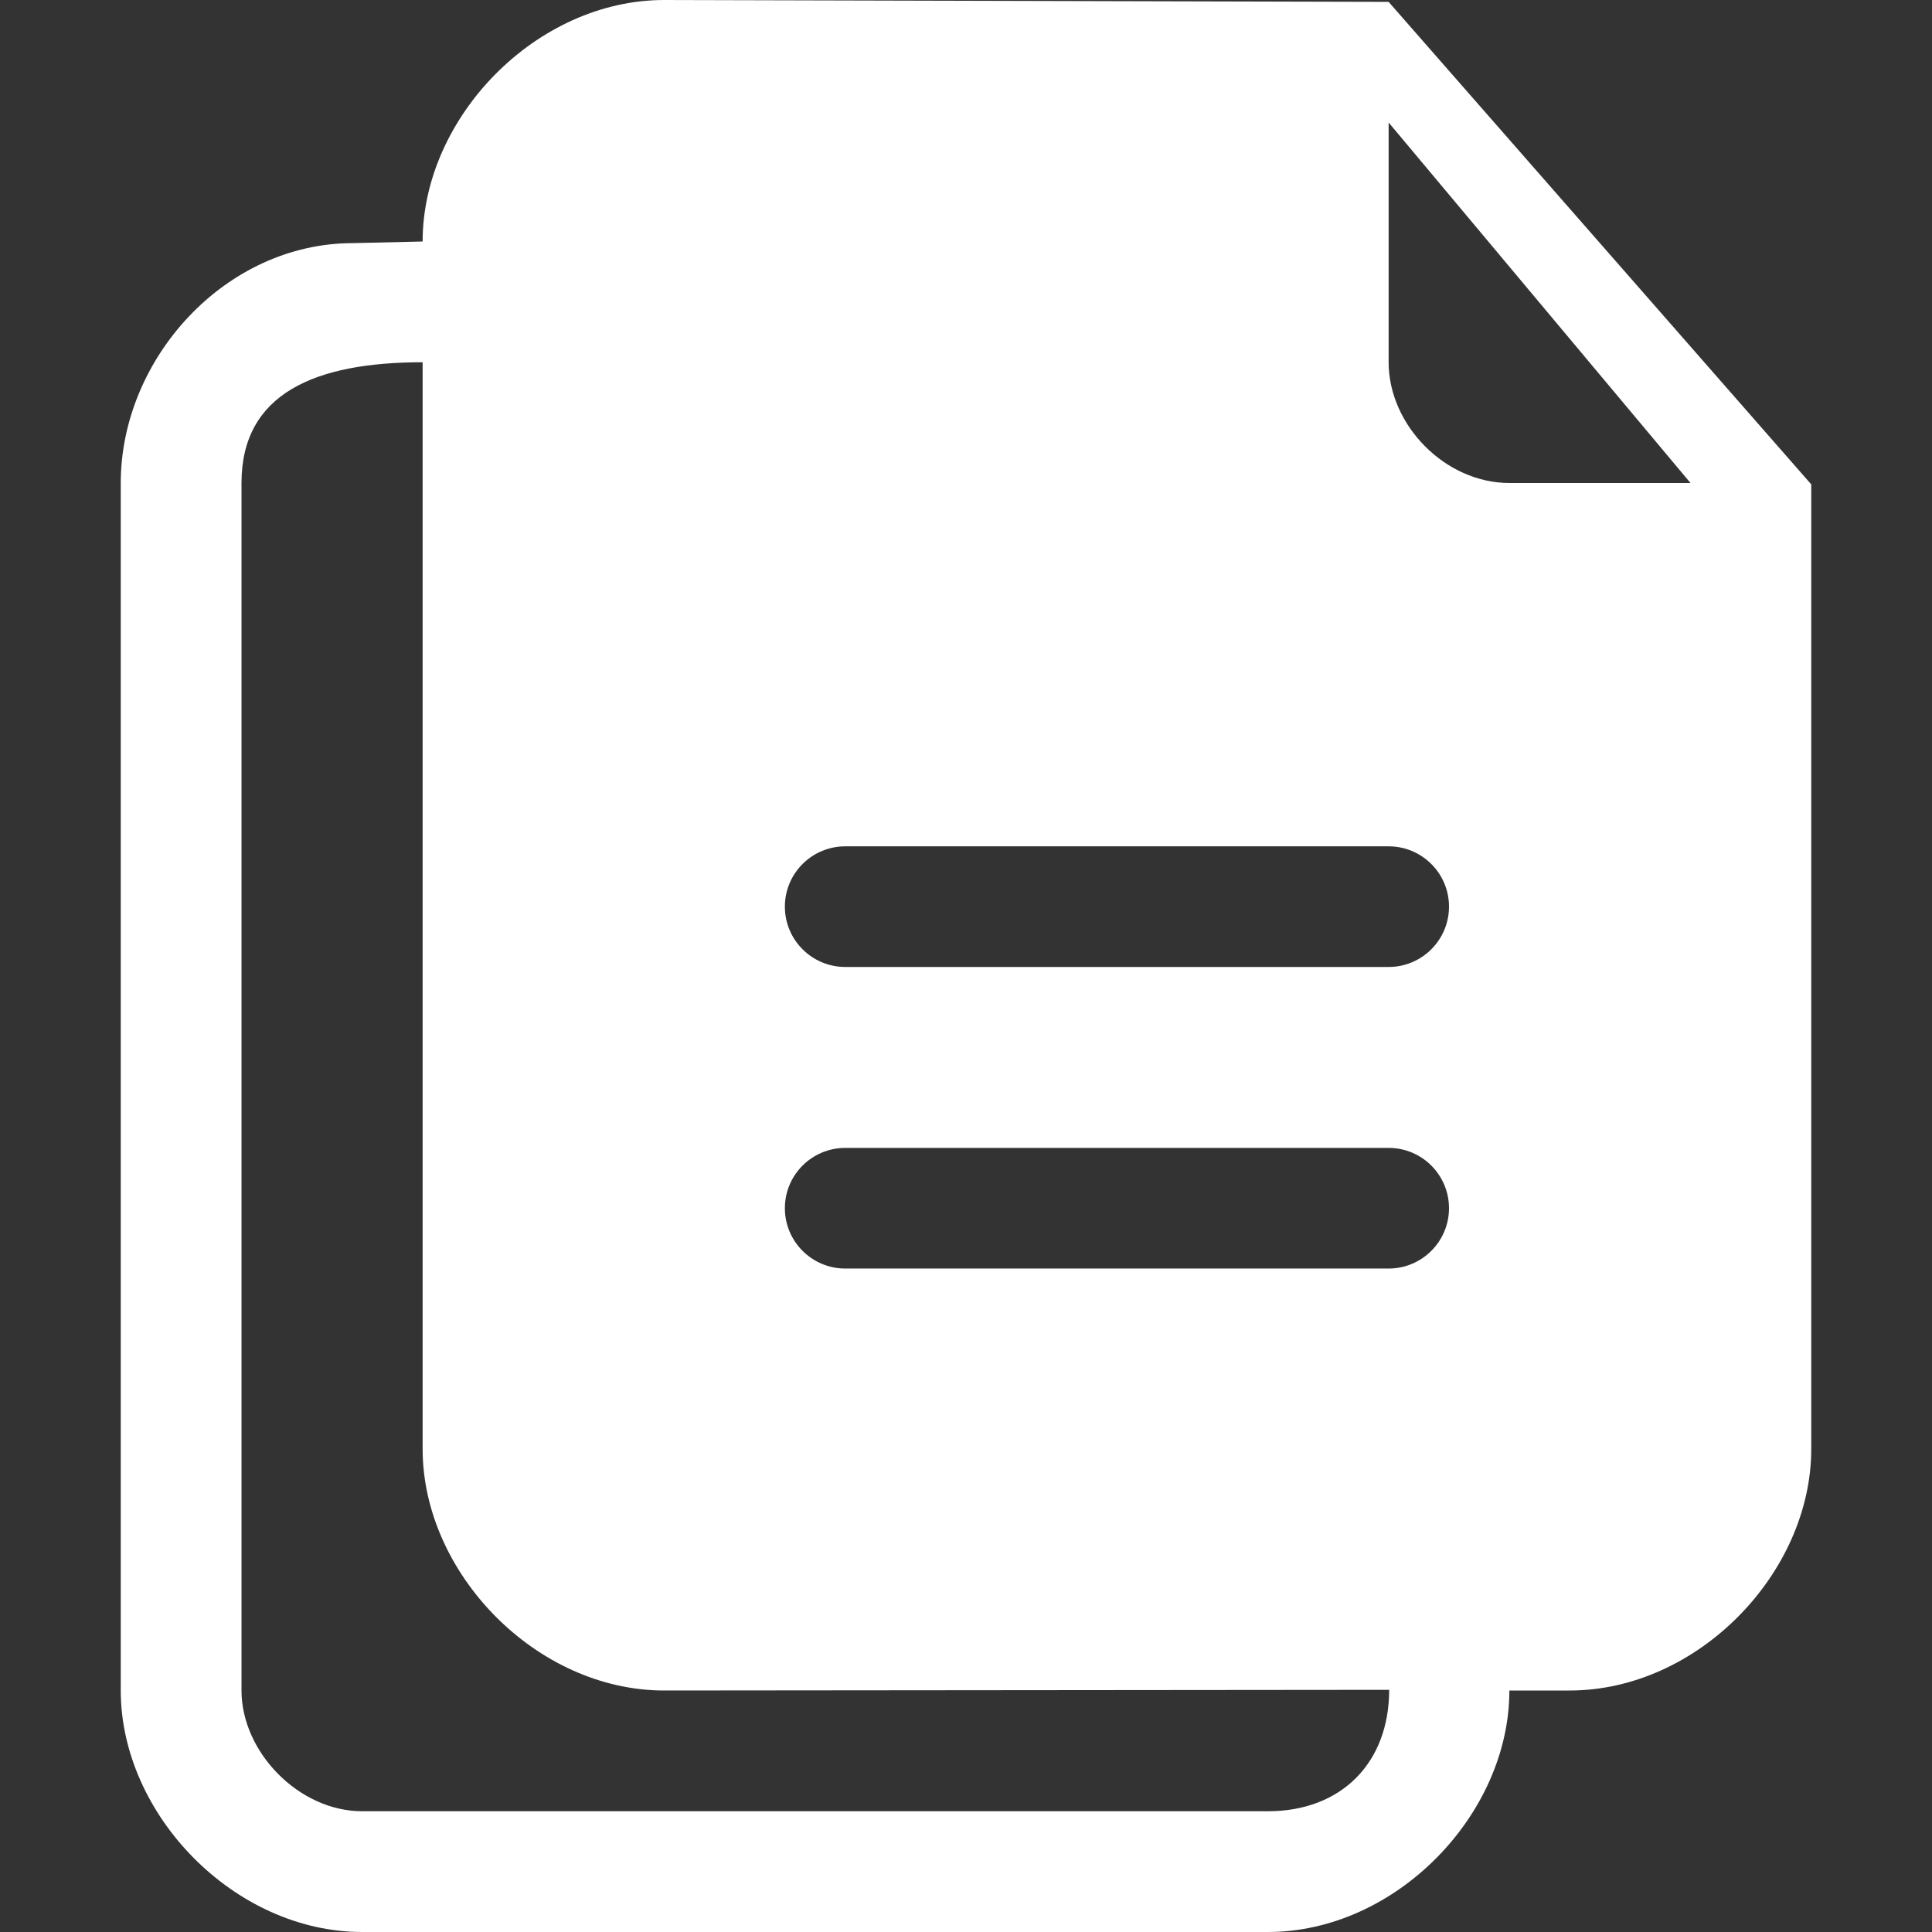 <!DOCTYPE svg PUBLIC "-//W3C//DTD SVG 1.1//EN" "http://www.w3.org/Graphics/SVG/1.1/DTD/svg11.dtd">
<!-- Uploaded to: SVG Repo, www.svgrepo.com, Transformed by: SVG Repo Mixer Tools -->
<svg width="24px" height="24px" viewBox="-2 0 32 32" version="1.1" xmlns="http://www.w3.org/2000/svg" xmlns:xlink="http://www.w3.org/1999/xlink" xmlns:sketch="http://www.bohemiancoding.com/sketch/ns" fill="#ffffff" stroke="#ffffff">
<rect x="-2" y="0" width="32" height="32" fill="#333333" stroke="none"/>
<g id="SVGRepo_bgCarrier" stroke-width="0"/>
<g id="SVGRepo_tracerCarrier" stroke-linecap="round" stroke-linejoin="round"/>
<g id="SVGRepo_iconCarrier"> <title>multiple-documents-files</title> <desc>Created with Sketch Beta.</desc> <defs> </defs> <g id="Page-1" stroke="none" stroke-width="1" fill="none" fill-rule="evenodd" sketch:type="MSPage"> <g id="Icon-Set-Filled" sketch:type="MSLayerGroup" transform="translate(-208, -101)" fill="#ffffff"> <path d="M231,109 C229.935,109 229,108.039 229,107 L229,103.031 L229,103.029 L234,109 L231,109 L231,109 Z M229,117.016 L220,117.016 C219.448,117.016 219,116.568 219,116.017 C219,115.465 219.448,115.018 220,115.018 L229,115.018 C229.552,115.018 230,115.465 230,116.017 C230,116.568 229.552,117.016 229,117.016 L229,117.016 Z M229,122.011 L220,122.011 C219.448,122.011 219,121.563 219,121.012 C219,120.46 219.448,120.013 220,120.013 L229,120.013 C229.552,120.013 230,120.46 230,121.012 C230,121.563 229.552,122.011 229,122.011 L229,122.011 Z M227,131 L212,131 C210.95,131 210,130.019 210,129 L210,109 C210,107.513 211.224,107 213,107 L213,125 C213,127.059 214.884,129 217,129 C217,129 227.842,128.989 229.009,128.989 C229.009,130.202 228.213,131 227,131 L227,131 Z M229,101.031 C228.876,101.031 217,101 217,101 C214.884,101 213,102.941 213,105 L211.845,105.027 C209.729,105.027 208,106.941 208,109 L208,129 C208,131.059 209.884,133 212,133 L227,133 C229.116,133 231,131.059 231,129 L232,129 C234.116,129 236,127.059 236,125 L236,109.023 L229,101.031 L229,101.031 Z" id="multiple-documents-files" sketch:type="MSShapeGroup"> </path> </g> </g> </g>
</svg>